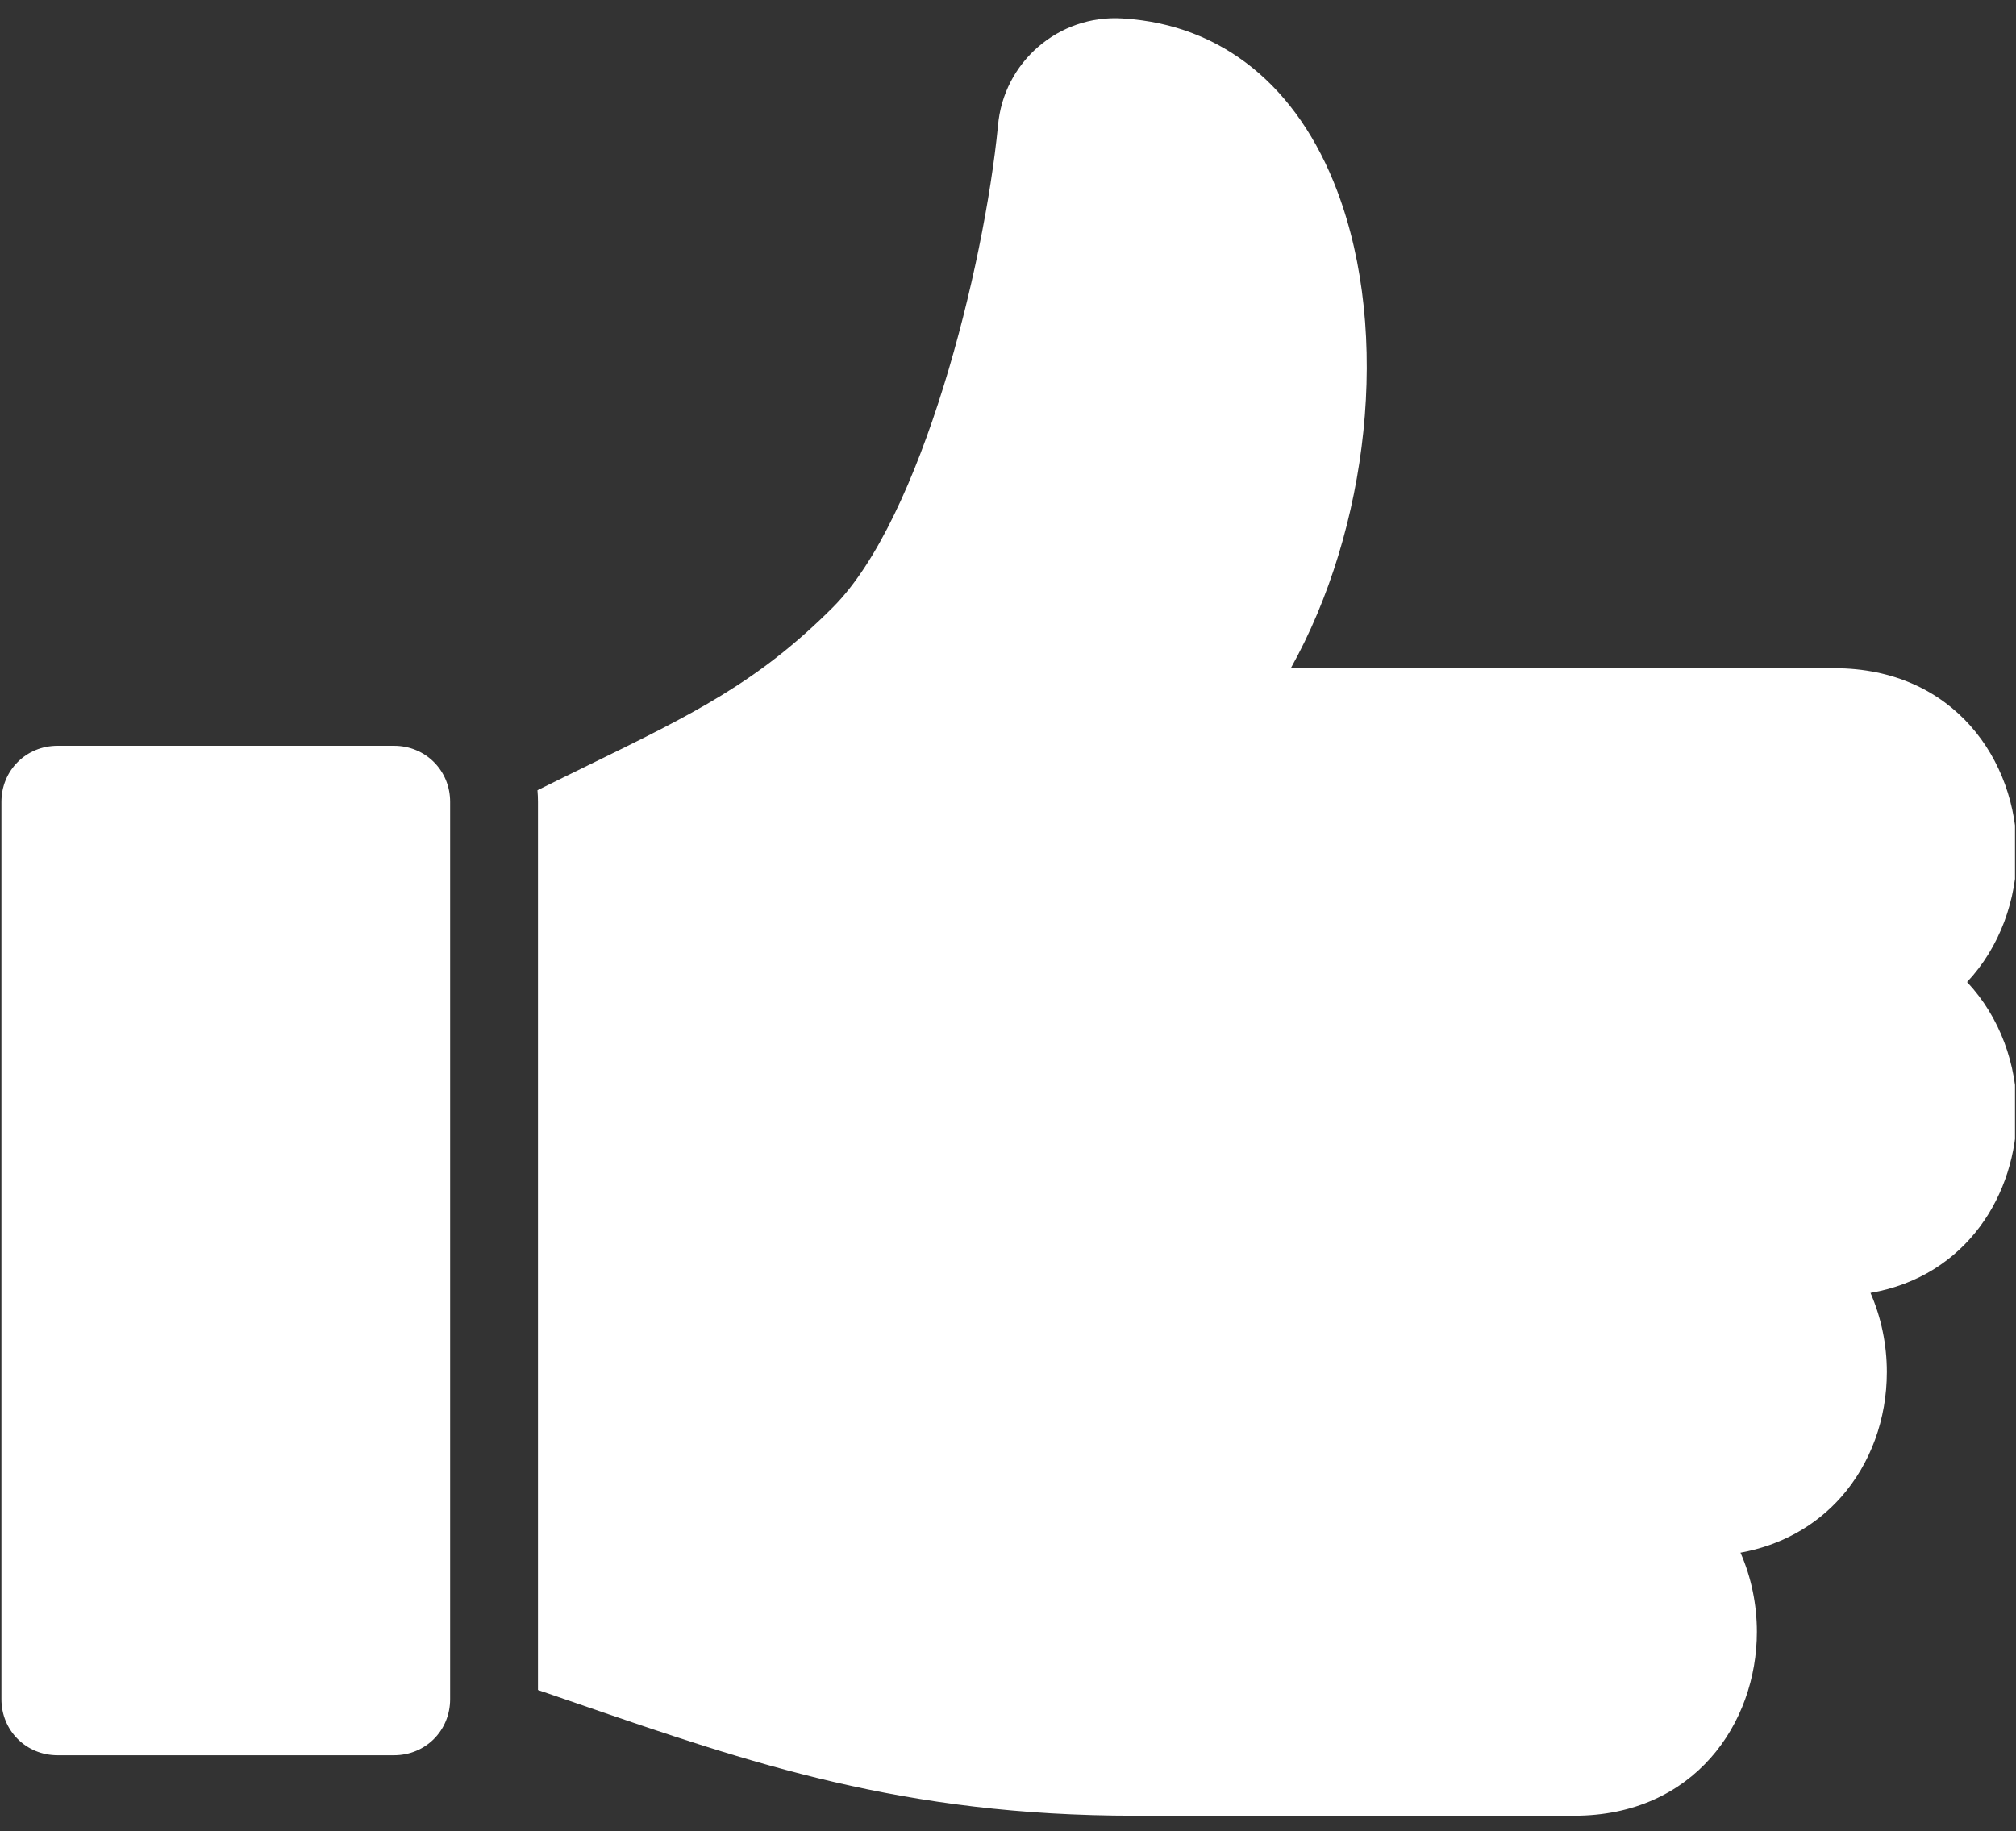 <svg xmlns="http://www.w3.org/2000/svg" xmlns:xlink="http://www.w3.org/1999/xlink" width="1366" zoomAndPan="magnify" viewBox="0 0 1024.5 930.75" height="1241" preserveAspectRatio="xMidYMid meet" version="1.0"><rect x="0" y="0" width="1024.5" height="930.75" fill="#333333" stroke="none"/><defs><clipPath id="408f862a23"><path d="M 273 9 L 1024 9 L 1024 922.953 L 273 922.953 Z M 273 9 " clip-rule="nonzero"/></clipPath></defs><path fill="#ffffff" d="M 200.258 379.07 L 29.23 379.07 C 13.258 379.07 0.723 391.605 0.723 407.578 L 0.723 863.648 C 0.723 879.617 13.258 892.156 29.23 892.156 L 200.258 892.156 C 216.23 892.156 228.75 879.617 228.75 863.648 L 228.75 407.578 C 228.766 391.605 216.23 379.07 200.258 379.07 Z M 200.258 379.07 " fill-opacity="1" fill-rule="nonzero"/><g clip-path="url(#408f862a23)"><path fill="#ffffff" d="M 1024.922 433.094 C 1024.922 386.645 993.031 339.637 932.121 339.637 L 655.969 339.637 C 695.418 269.066 707.02 169.805 679.594 97.18 C 659.449 43.766 620.953 12.594 571.133 9.426 L 570.328 9.359 C 537.91 7.371 509.848 31.656 507.152 64.023 C 500.055 136.059 468.492 263.461 423.258 308.695 C 385.172 346.781 352.57 362.738 298.531 389.156 C 290.711 392.984 282.164 397.16 273.129 401.66 C 273.293 403.617 273.391 405.57 273.391 407.578 L 273.391 858.996 C 279.914 861.23 286.355 863.449 292.68 865.621 C 381.867 896.359 458.945 922.898 576.754 922.898 L 800.016 922.898 C 860.941 922.898 892.816 875.871 892.816 829.438 C 892.816 815.652 890.023 801.836 884.488 789.184 C 904.777 785.535 922.539 775.773 935.703 760.84 C 950.637 743.867 958.871 721.309 958.871 697.316 C 958.871 683.582 956.078 669.762 950.555 657.145 C 999.469 648.699 1024.938 606.719 1024.938 565.215 C 1024.938 541.145 1016.359 516.906 999.633 499.164 C 1016.328 481.398 1024.922 457.164 1024.922 433.094 Z M 1024.922 433.094 " fill-opacity="1" fill-rule="nonzero"/></g></svg>